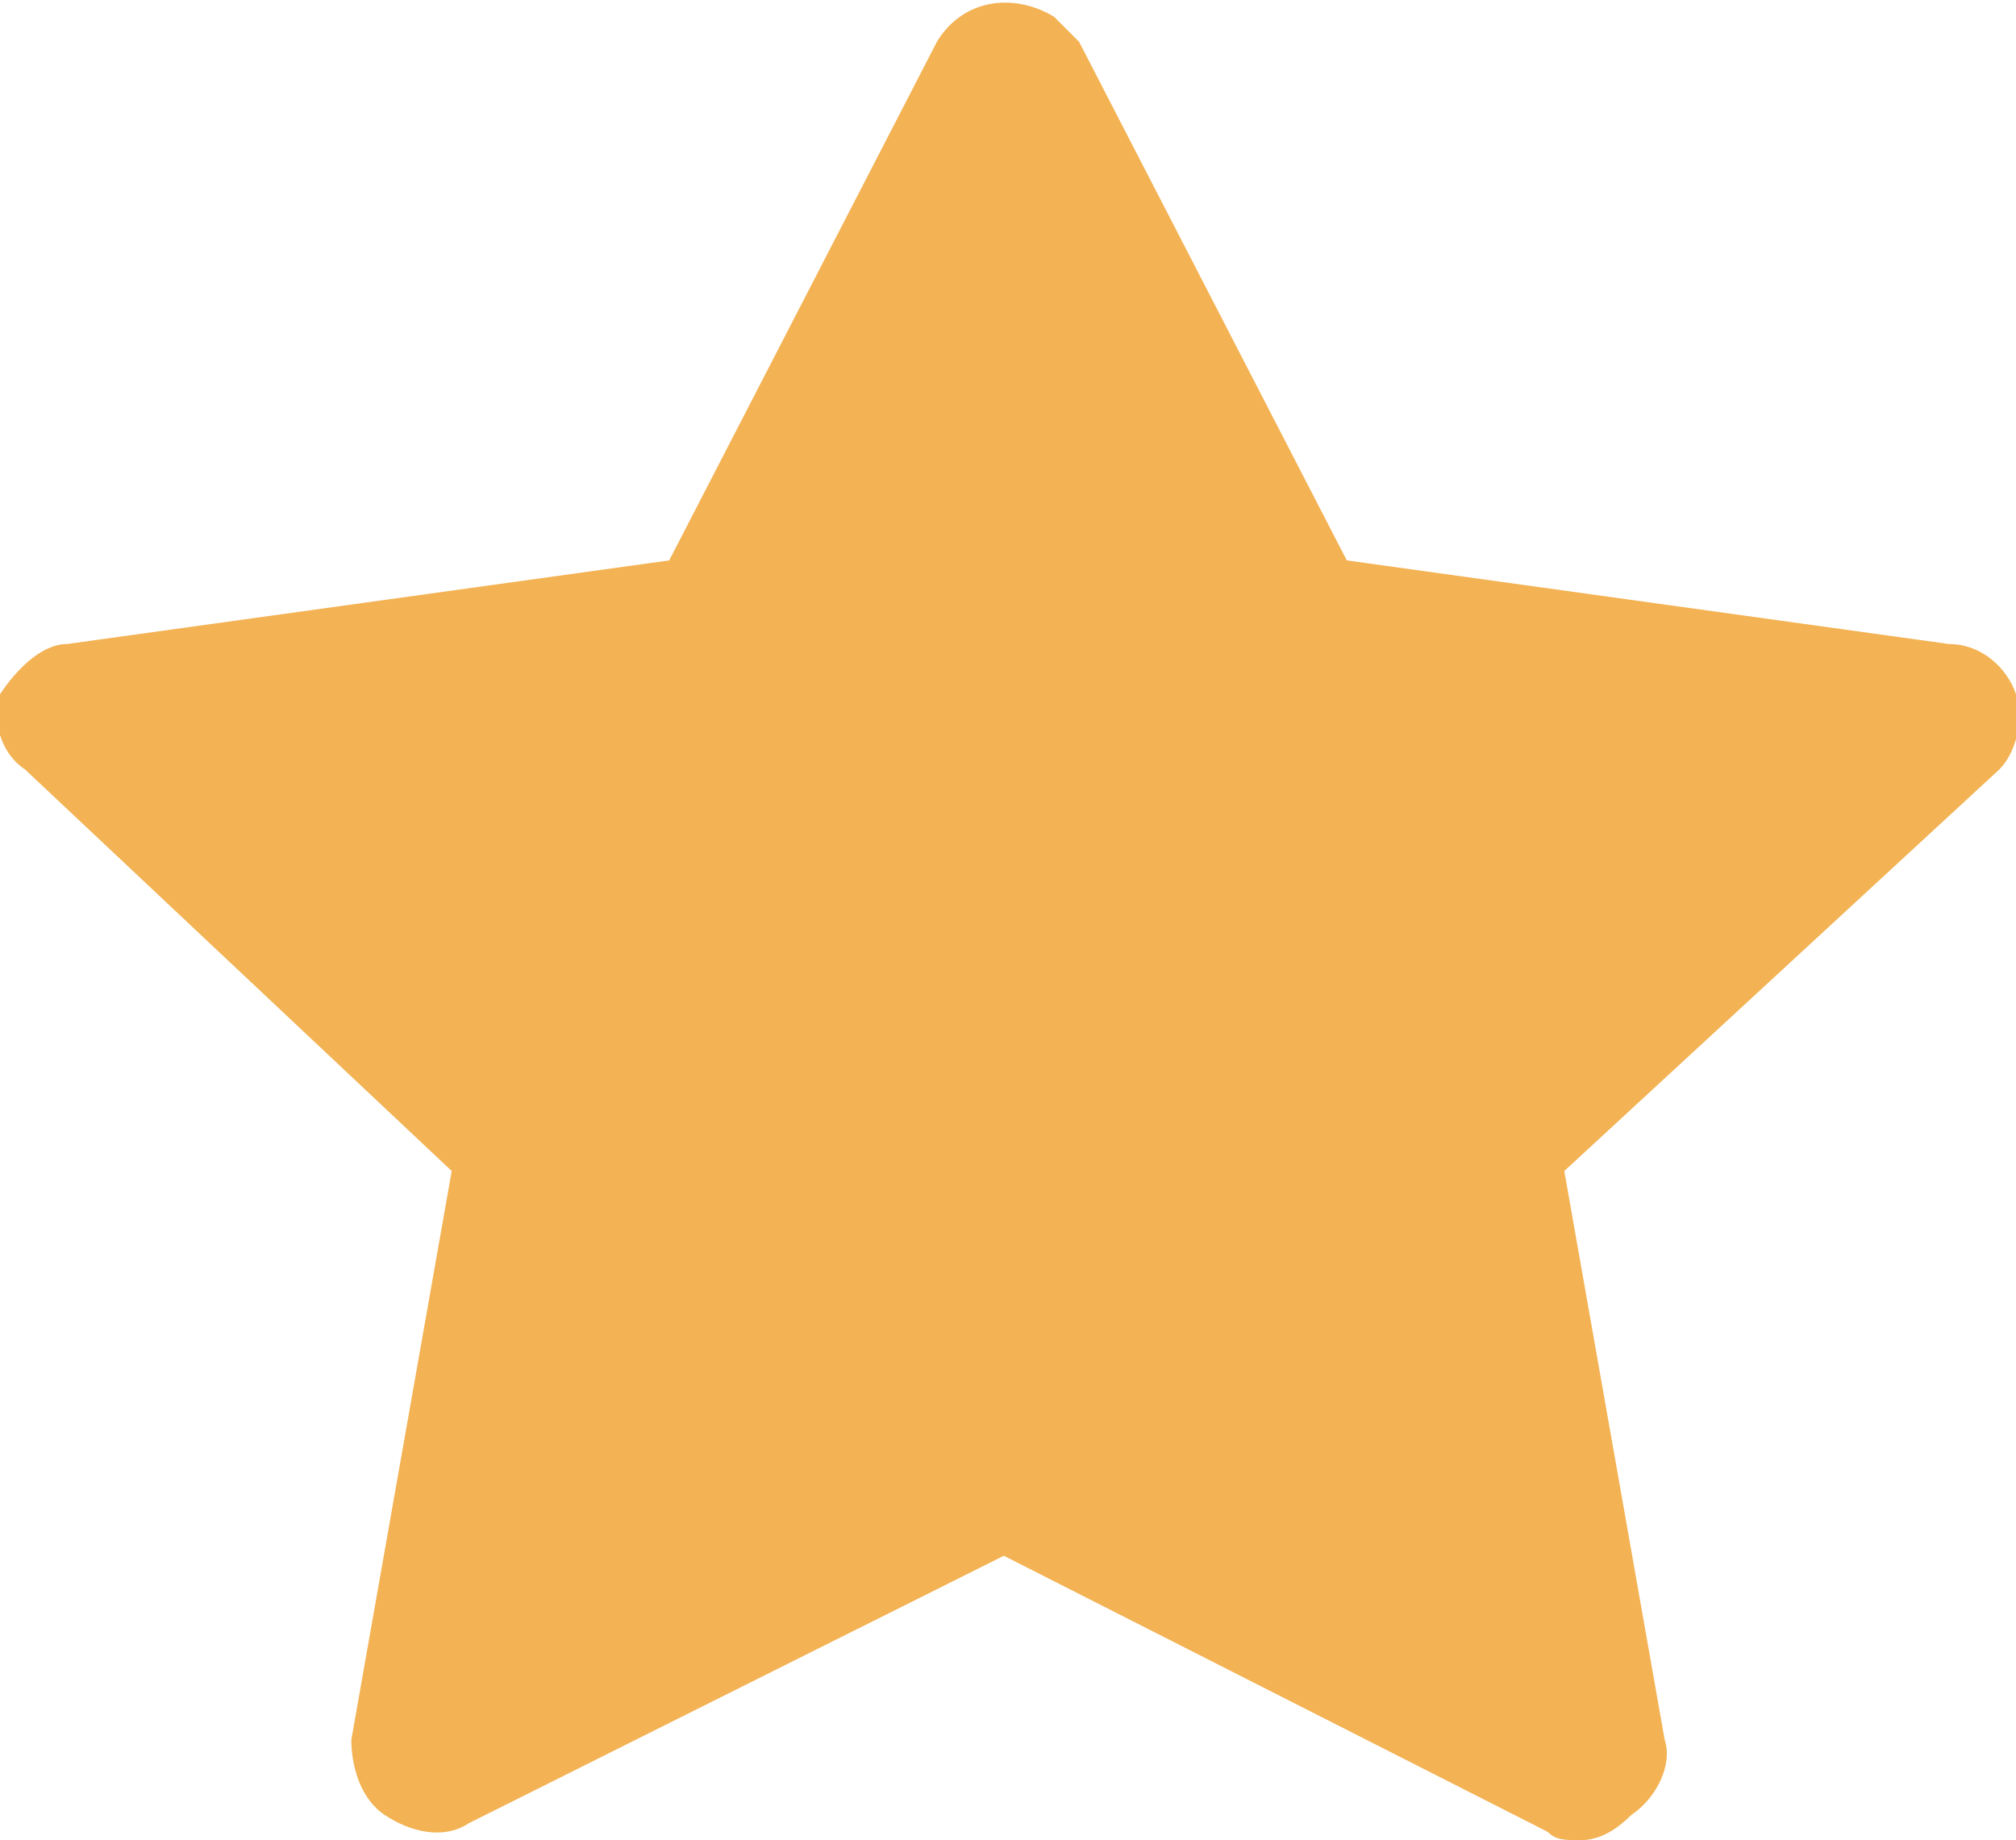 <?xml version="1.0" encoding="utf-8"?>
<!-- Generator: Adobe Illustrator 22.1.0, SVG Export Plug-In . SVG Version: 6.00 Build 0)  -->
<svg version="1.1" id="Layer_1" xmlns="http://www.w3.org/2000/svg" xmlns:xlink="http://www.w3.org/1999/xlink" x="0px" y="0px"
	 viewBox="0 0 24.1 22" style="enable-background:new 0 0 24.1 22;" xml:space="preserve">
<style type="text/css">
	.st0{fill:#F3B253;}
</style>
<path id="star.blank.icon" class="st0" d="M18.9,22c-0.2,0-0.3,0-0.4-0.1L12,18.6l-6.4,3.2c-0.3,0.2-0.7,0.1-1-0.1
	c-0.3-0.2-0.4-0.6-0.4-0.9l1.2-6.8L0.3,9.2C0,9-0.1,8.6,0,8.3C0.2,8,0.5,7.7,0.8,7.7l7.2-1l3.2-6.2c0.3-0.5,0.9-0.6,1.4-0.3
	c0.1,0.1,0.2,0.2,0.3,0.3l3.2,6.2l7.2,1c0.4,0,0.7,0.3,0.8,0.6c0.1,0.3,0,0.7-0.2,0.9l-5.2,4.8l1.2,6.8c0.1,0.3-0.1,0.7-0.4,0.9
	C19.3,21.9,19.1,22,18.9,22z"/>
</svg>
